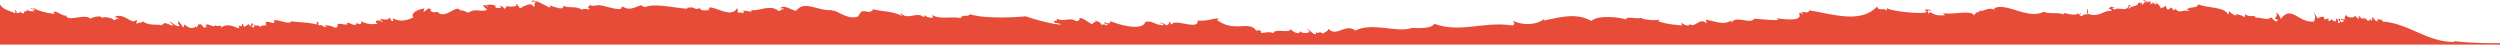 <svg xmlns="http://www.w3.org/2000/svg" viewBox="0 0 1439.8 25.7"><defs><style>.cls-1{fill:#e64c38;}</style></defs><g id="Layer_2" data-name="Layer 2"><g id="Layer_1-2" data-name="Layer 1"><g id="Layer_2-2" data-name="Layer 2"><g id="Layer_1-2-2" data-name="Layer 1-2"><path class="cls-1" d="M1413.29,23.7a.51.51,0,0,1,.31.4c-15.2.5-26.4-10.7-41.5-11.7.4-1.8-1.8.3-.4-1.4-2.2,1-3.6-1.3-2.2,1.2-2.4.2-1.6-2-3.4-2.2-.1,1.2.8,1.6-.7,1.8-.4-3.6,0,3.1-3.5-1.7-.5,2.4-.3.6-1-.1-.5,2.3-1.4-.8-2.5-.7.5,3.8-1.6-.7-2.6-.2,1.3,1.2-4.5,1.7-4.6-.9-.4,1.9-1.6,1.4-.3,3.2-.8-.9-1.5.4-2.5-.7-1,1.5,1.7.4,1.4,1.5-2.4,1.6-1.8-.4-2.4-1.6-2,.8,1.4,2.1-.3,2.7-1.4-.3.1-2.6-1.8-2.5.6,2.6-1.9,1.2-2.6.2a2.56,2.56,0,0,1-1.7,1.2c.3-3.1-.4-.6-2.5-1.2.6-2-2.3-1.5-3.6-.3-.8-.8-2.6-4.6-2.3-3.4a5.15,5.15,0,0,1,0,5.1c-9,.9-12.9-9.8-19.1-1.4-.3-1.4-1.8-4.1-2.8-3.5,2.2,1.6-2.7,3.5,1.2,3.8-1.1,2.6-2.6-.5-4-1.3-2.1,2.3-7.9-.8-8.9.5.7-2.4-3.9-.1-6-2.4-.2.7,0,1.7-.7,1.8-.3-1.1-6.8-2.6-4.1-.8a8.8,8.8,0,0,1-4.4-2.7c-.2.7,0,1.7-.7,1.8-2.1-4.3-11.3-3.4-17.1-5.7-1,2.7-4.3.9-6.5,3-.2,1.3,1.5-1,.9,1-3.4-1.3-5.1,1.8-7.6-1.6,0,.9-.6,1-1.6.8,1.1-1.4-.4-.1-.9-1.5-2.3,2.8-2.6.3-3-1.2-.3,1.3-2.1,1.1-2.8,2-.3-1.7-2.9-4-3.8-4,3.1,1.9.1,2.1-1-.1.2,2.5.1.2-1.2,1.7,0-.7.4-1.7-.3-1.9-.6,1.5-4.6-1.8-3.6-.3.3.7,2,.2,2,1.1-2.4-1.1-1.5,1.4-3.2,1.1.8-3-.3.7-1.4-1.5-1.8,3.7-3.6,1.4-6.1,4-.4-1.2,2.5-2.2.2-2.3-1.1,4.7-5.7.7-8.6,2.9.1-.6-.8-.5-.9-1,.2-.9.9.3,1.1-.4a2.35,2.35,0,0,0-3.2.6c.4.5,1.9.3,1.4,1.5-4-.9-6.9,4-13.6,1.5.8-5.5-1.3-1,0,.5-3.6-.9-2.7,2.4-4.7,0,.6-.1,1.3-.7.6-.9,0,.7-1.5,1.4-1-.1-2.6,2.9-10.1-1.5-8.4,1-3.7-1.5-8-.1-11.8-1.6-9.6,4.7-21.8-6-28.9-1.8.6,0,1.3.3.5.5-4.6-1.5-5.9,1.6-8.9.5,1.12.28-.46.56.22,1.25l.18.15-.18-.15c-1.24-1-2.45.79-3.12,1.65-1.21-3.45-12.79-.11-18-1.44a9.63,9.63,0,0,1,1.39,1.24c-8.6,1.1-7.6-3.7-9.8-.5a3,3,0,0,0-.3-2.3c5.1.9-.2-1.3-1.6-.1,6.5,3.3-19.2,1-21.7-1.1-.2.5-.1,1.3-.7,1.3-.7-1.8-4.4.8-5-2.3-9.8,10.5-26.9,3.9-39.2,2.3-.2,3-6.4-1.2-3.3,2.4-1-.4-1.5-1.5-2.5-.7,2.5,5.2-9.3,3.1-13.3,2.9,5.4,2-9,.3-12.5.2-2.3,3.5-10.7-2.3-13.2,2.4,0-.5.1-.9.1-1.4-4.7,2.6-7,1-14.5-.4-.8.9,1.1,1.8-.2,1.8-3.7-3.3-6.5,3.4-9.4.5.4,1.9-4.1.7-4.6-.9a2.11,2.11,0,0,0,.3,1.9c-5.4-.7-8.8-.6-14.3-2.7.6,0,1.2,0,1.1-.8-2.4,1-10.7-.1-10.3-1-2.5,1.2-8.5-1.3-8.9,1-5.9-1.8-17.1-2.2-19.8.9-9.2-5-17.8-2.1-27.5-.3a2.15,2.15,0,0,1,.7-1.3C886,14.2,877.6,15,871.5,12c.4,1.2,1.2,1.7-.3,2.7-16.4-2.6-30.4,4.5-45.1-1-2.1,3.1-9.4,2.4-13.2,2.4-7.9,3-22.5-3.5-32.3,1.5-5.7-4.4-10.9,4-15.5-1-.4,1.9-3,1.9-2.9,2.9-2.8-2.1-3.3.7-4-1.3-.6,4.3-3.9-1.9-5.6-1.4,4.8,2.3-3.3,3.1-3.7,1-.8,2.9-4.8,0-5.6-1-1.2,2.7-8.3-.8-10.1,2.3-2.3-1.2-5.4.1-7.2-.2,1.4-1.2-1.7-1.9-2.5-1.2-4-6.2-12.7,1.4-22.7-6.3a1,1,0,0,0,1-.8c-4,.1-6.9,1.8-12.1,1.2,1.1,6-13.8-1.4-14.7,2.3-1-.3-.9-1.4-1.9-1.6.6,1.6-.3,1.3-1.3,2.2-.4-.7-4.3-2.4-3.5-1.3a2.33,2.33,0,0,1,2,1.1c-5.3.2-5.9-2.8-10.7-1.9-1.3,5.3-14.6,2-20.2-.5.6,2.2-2.7,1.2-3.2.6-.9,1.7,2.3.3,1.4,2a3.81,3.81,0,0,0-3.6-.3c1.3-1-3.5-2.9-3.9-2.7a4.2,4.2,0,0,1,1.5,1.1c-1.9-.7-1.7.8-2.7,1.1-2.4-1-5.2-3.9-7.5-3.5,1.3.6-.6,2-1.7,1.7-3.9-2.4-7,.9-11.3-1.5,1.1,2.1-.7.8-1.7,1.7.5.1.7.6.9,1,.3-.2,3,.2,3.5.8-5,0-16.3-3.2-20.3-4.7-7.5.7-24.1,1.4-32.1-1.2-1.7,1.9-4.2-.3-5.4,2.2-6.6-1.1-11.8,1.1-17-2,3.5,3-3.4,1.8-3.7.1-.2.5-.1,1.3-.7,1.3-3.7-3.3-9.4,2-12.8-2.1-1.5.1.7.8.4,1.4-6.7-3-10.8-2.2-17.3-3.9,2,1-3.2,2.5-3.7,1,.7-1.1-.2.3-.6.4,0,.1-1.2-.3-1.5-.1,0,0-2.3,2.4-1.8,2.7-5.1,2.6-10.8-2-14.8-3.3,2.1,1.8.4.3-1-.1-8.1.6-15.3-5.9-20.3.4-3-.4-7.4-4-9.2-1.3,1.3,0,1.7-.8,2,.6-2-.8-1.2,1.4-3.2.6-4.8-3.9-12.2,1-15.7-.5,2.4,2.5-4-.4-5.1.9,2.8,0,.5.8-.1,1.4.3-1.9-.7,0-2-.7-.9-.4.2-2.2-.8-2.4-3.2,5.6-11.1-.6-16.3-.6,1.9.4-1.5,1.2.6,1.9-2.1-.7-5,.9-6-1.9-.6,2.3-3.7-.3-5.2,0,.8.9-2.1-.7-1.6.8-6.7-.3-17.8-3-23.2-1.3-2.2.9-3.3-.7-3-.7-3.2.3-6.4,3.7-11,.8-1.4.5-.4.9-1.2,1.3-3.5.5-8.1-1.6-12.3-2.1-1.7-.2-5.2,1.1-5.1-.5-.9,1.5-2.4,1.6-.3,2.7-1.4.6-4.4-.9-4.2.5-4.7-2.6-7.4-.7-11.2-2.4.6,3.1-5,.6-8-.2,3.1,4.2-7.4-4.2-10.5-2.5,1.4.7,1.3.3,3.1.3-2.3,1.2-.2,2.5-1.8,3-1.1-2.7-3.4-.7-5.1-.9.4.2,1,.2,1,.6-2.1-.7-2.1,1.1-3.7,1-.8-.5-1.6-3.1-2.4-2.1,2.5,1.4-4.5,1.6-5.3.9a2,2,0,0,1-1.2,1.7c-.1-.7-2-2.2-2.5-1.2,2.1,1-1.8.6-2.7.7,1.4-2.1-4.39-2.3-5.6-1.4h0a1.54,1.54,0,0,1,1.49,1,9.94,9.94,0,0,0-1.49-1h0c-1.78-.92-2,.2.9,2.3-2.5,1.8-7.7-1-10.6,1.8-1.7-.2-2.3-1.3-4.5-1.3-.4.8-.5-1-1.3-.7-2-1.7-8.3,5.8-12.1,1.6.6-.5-2.6,1-3.8-.6-1.4-.3,1.1-1.1-.7-1.1-.7-1.4-2.7,1.8-4,1.6.5.1.6-1.6.8-1.9-2.9.2-8.5,2.6-6.3,5.1-10.1,5-12.8-2.2-11.6,2.1-1.8,0-1-1-2.4-2-.2,1.8-2.8,1-4.8.9-.8,1.4,1.6.5.8,1.9-.8-1.6-5.5-1.5-2.7.7a13.73,13.73,0,0,1-9.81-1.6c1.5,1.15-.51,3-2.09,1-.7,3.4-4.6-.9-5.8.4,1.9,1.7-4.1-.1-5.2.4-.1,4.9-3.4-.4-7.9,1.1.6.1,1.5.1,1.5.6-3.9-.2-.8-1.3-4.6-.9-.8-1.2.9-1.7-.9-1.9-.9.1.1.6-.1,1.4-5.7-1.4-9.3-1-14.9-1.9-.4,2.4-7.5-1.2-9.8-.5.8,3.1-1.3.6-4.8.9.4,1.6-.4,1.4.8,2.4-1.8-1.1-3,.1-4.7.5,1.4-1.8-2.6.2-3-1.6-.3.9,1.4,2.1-.7,1.8-1.3.1,1.4-1.9-.3-2.3-.7.2-.2,1.7-1.2,1.7-.3-2.6-2.1.3-3.1.2s-.2-1.5-1.4-1.5c.3,2.2-1.9,1.1-2.1.2,2.1,6-3.8-2.6-10.2,2,1.58-2.51-3.21.06-2.95-1.71-.91,2.27-3.78-1.11-5.85.11.4.4,1.2,1.5.1,1.2-1.1,1.6-2.1-2.7-3.8-1.4.5-2.6-1.5,3.6-1.8.9-2.1,2-4.4.9-6.6-1.1-.7,3.9-1.2-.2-3.5-1.7-.8,1.4,1.5,2.5.2,2.8-2.2,0-5.1-3.4-5-2.3,5.1,4.5-2.6-.3-3.6.6.7.5-1.6.6-1.2,1.3-1.7-1.1-7.3.5-10.7-2.4-1,1.1-2.3.3-3.8,1.5-.2-.7.8-2.3-.3-2.3C76,14.6,71.2,6.9,66,9.8c.9.3,2.1.4,2.5,1.1-1.9-.7-1.6,1-3.2.6.8-.8-6.4-2.5-6.1-1-1.6-2.4-7.3.2-7.3.2-2.7-3.1-13.4,2.2-13.8-1.8C36.3,9.7,31,5,31,7.3c2.9,1.7-9.7-.7-11.6-2.9-.2.9.6,1,.9,1.5-1.3.4-1.6-2.1-2.5-.7,1.1,0,1.6.5,1.4,1.5-.9-.6-2.6.2-3.5-1.2-.7,2.3-2.4,0-1.7,2.1-1.7.3-1.9-.5-2.5-1.1.2,1.2-1.2.8-1.7,1.2C9.6,7.3,9,5,8.4,6.2c.6.1.5.8.4,1.4C5.16,6.15,1.33,5.26,0,2.47V25.7H1439.8v-.89A205.87,205.87,0,0,1,1413.29,23.7Z"/></g></g></g></g></svg>